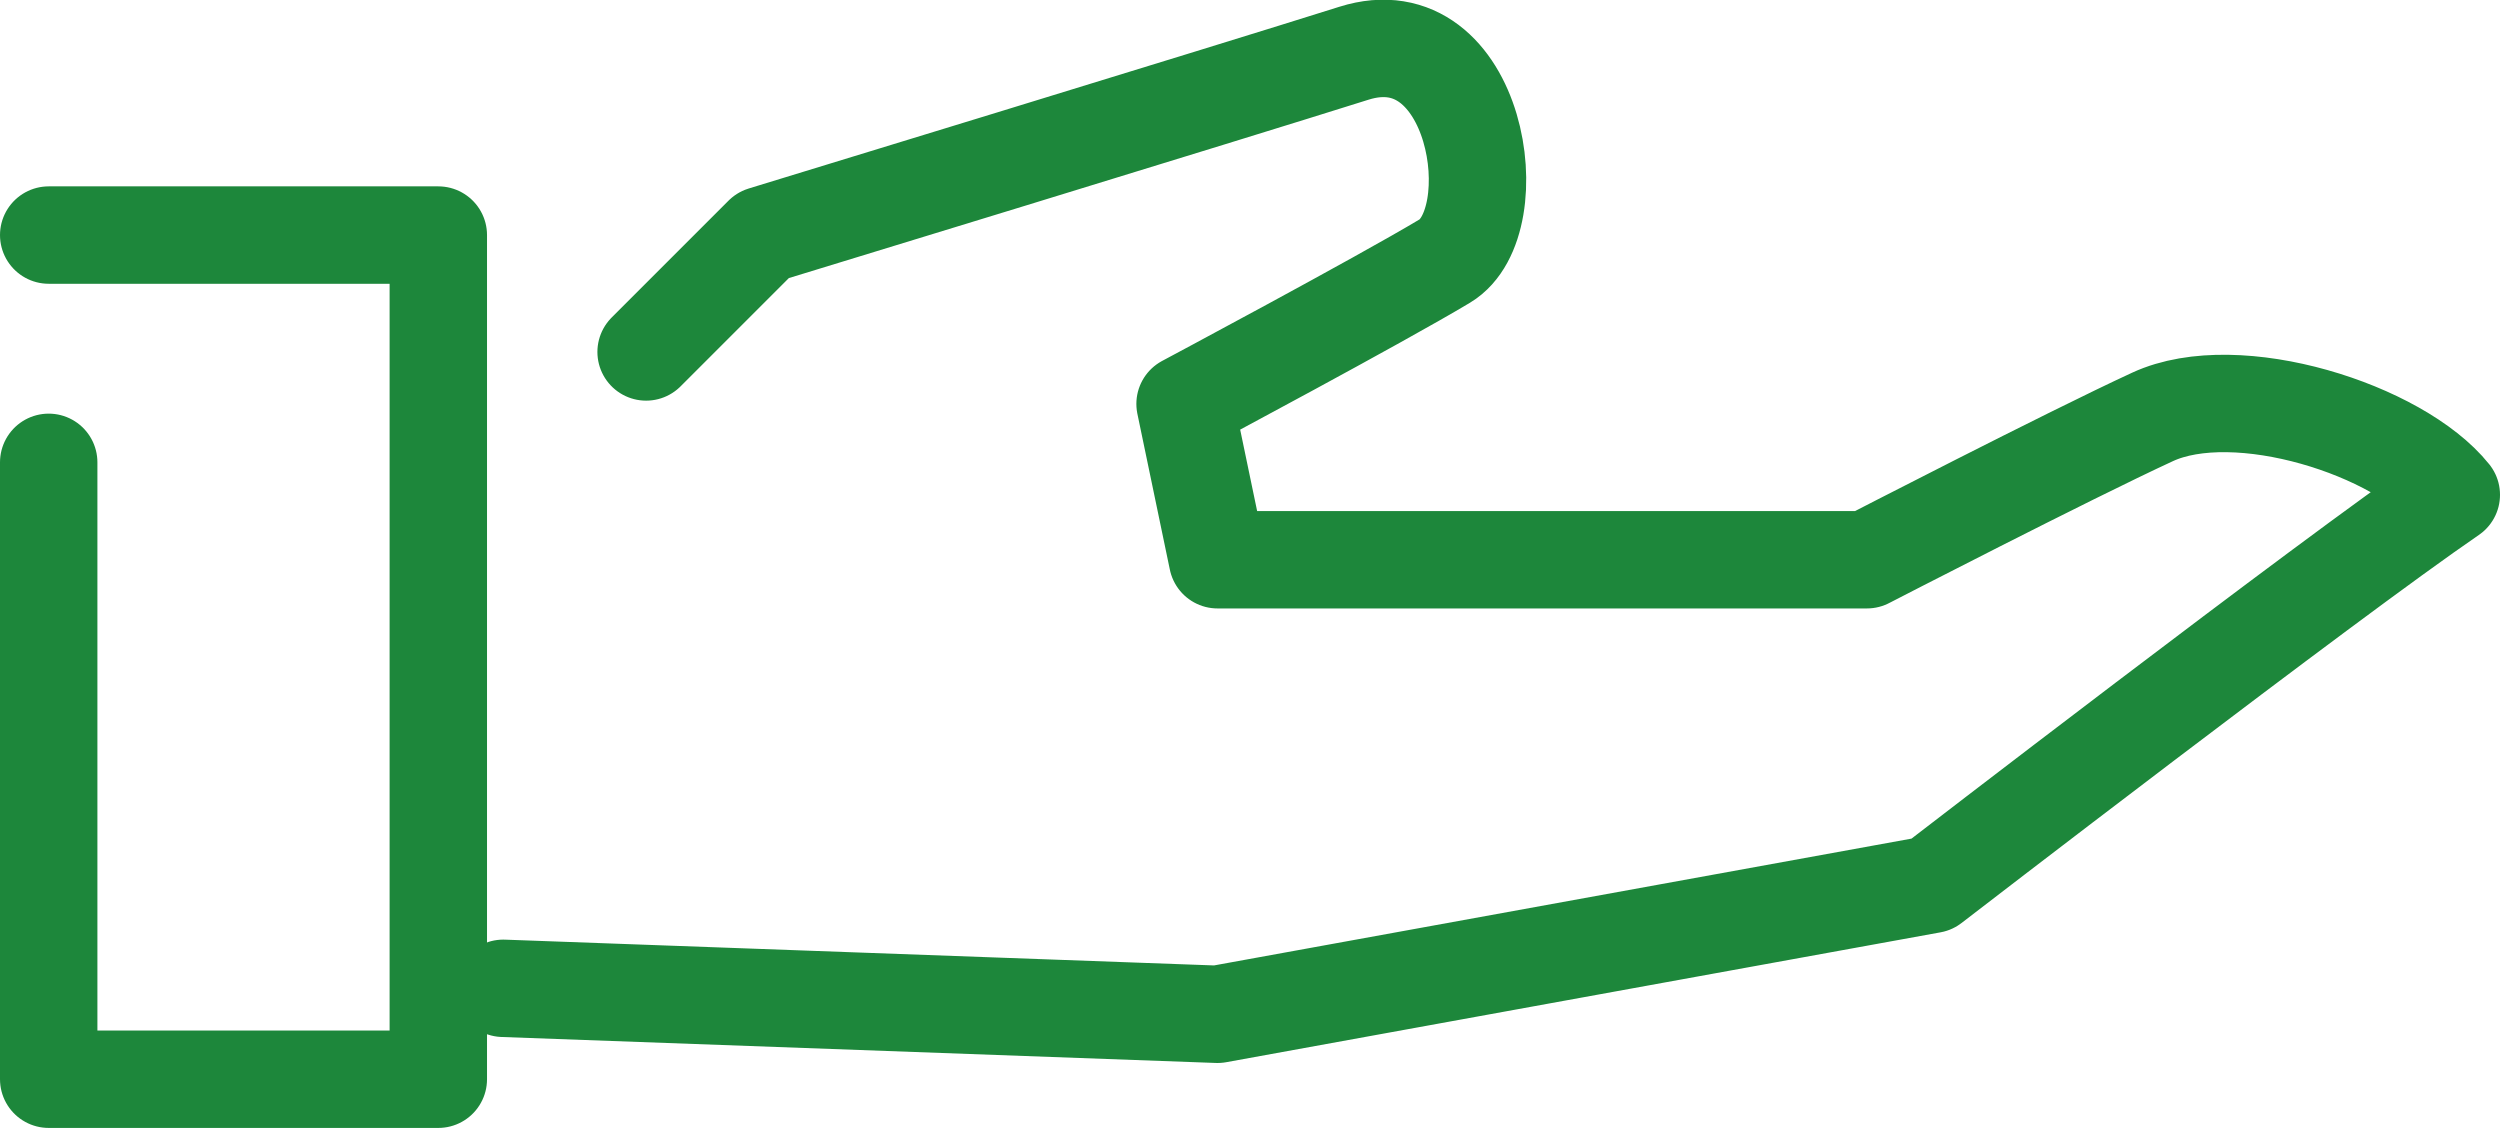 <?xml version="1.0" encoding="UTF-8"?><svg id="_レイヤー_2" xmlns="http://www.w3.org/2000/svg" viewBox="0 0 38.5 17.37"><defs><style>.cls-1{fill:none;stroke:#1d873b;stroke-linecap:round;stroke-linejoin:round;stroke-width:1.5px;}</style></defs><g id="_レイヤー_1-2"><polyline class="cls-1" points=".75 3.62 6.75 3.62 6.75 16.62 .75 16.62 .75 7.12"/><path class="cls-1" d="m9.95,5.42l1.8-1.8s7.2-2.2,9.1-2.8,2.4,2.6,1.4,3.2c-1,.6-4,2.2-4,2.2l.5,2.4h10s3.1-1.6,4.4-2.2,3.8.2,4.6,1.2c-1.9,1.3-8,6-8,6l-11,2-11-.4"/></g></svg>